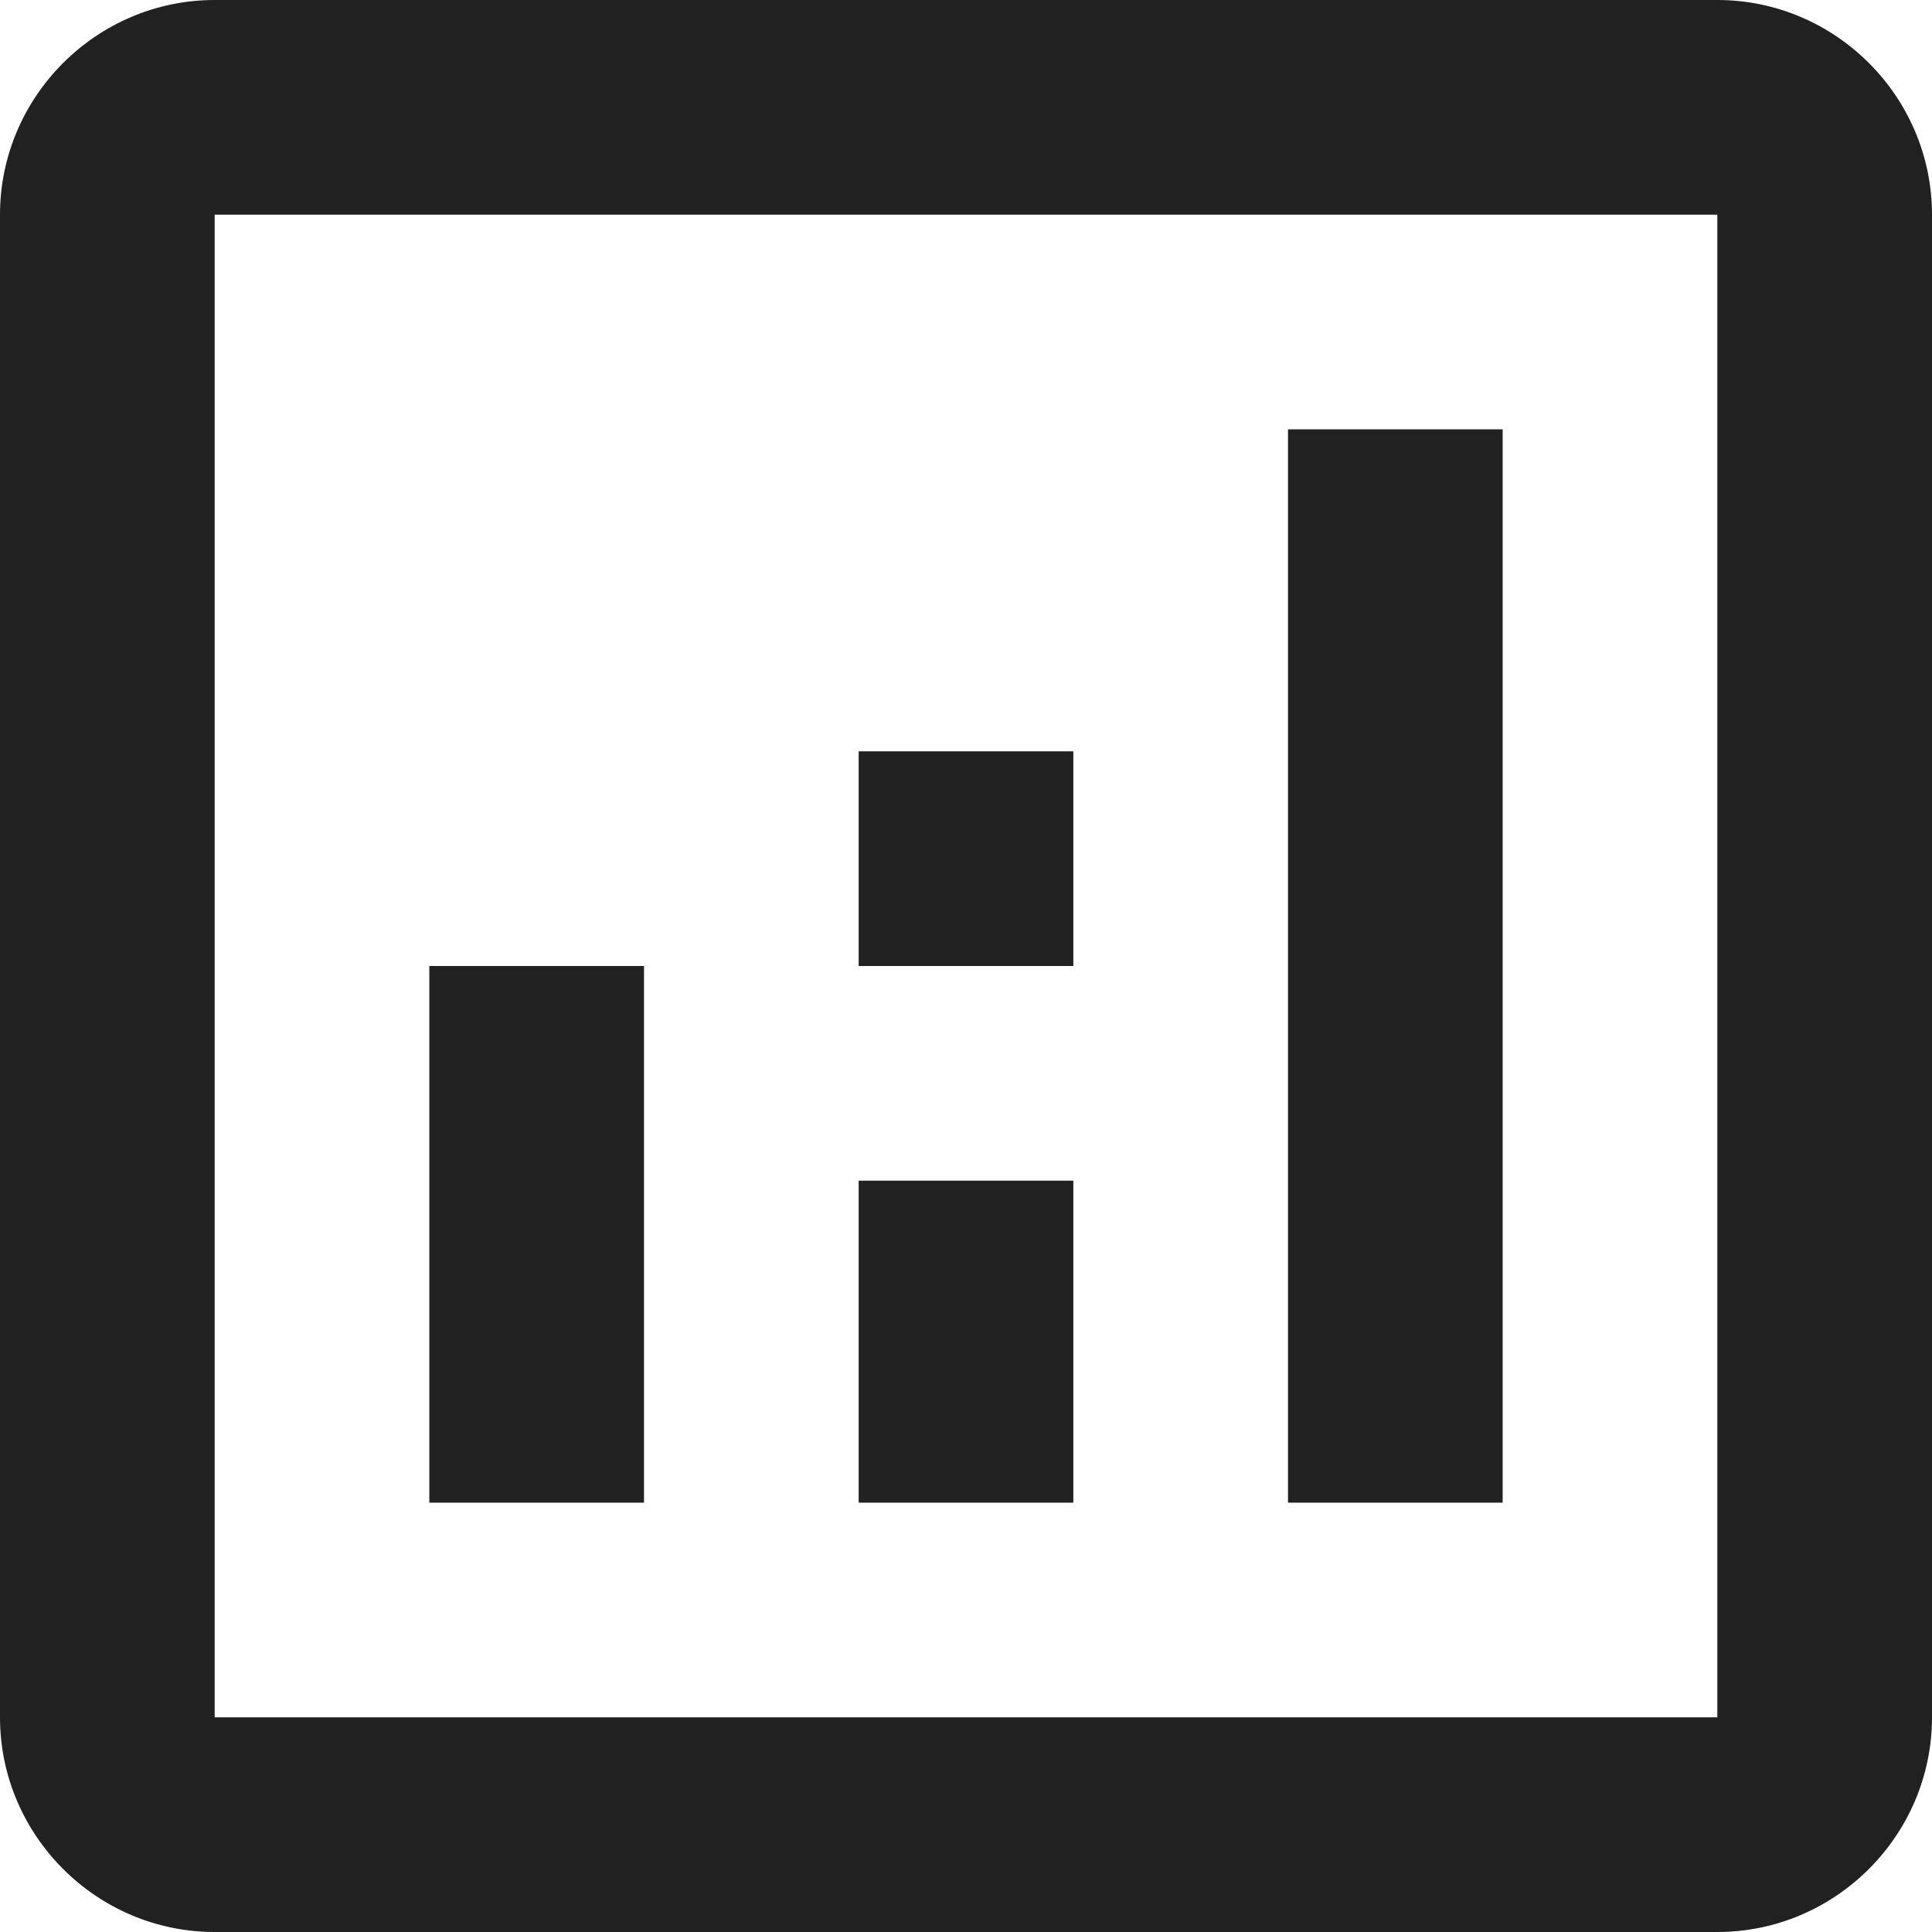 <svg width="27" height="27" viewBox="0 0 27 27" fill="none" xmlns="http://www.w3.org/2000/svg">
<path d="M24 0H3C1.35 0 0 1.35 0 3V24C0 25.65 1.35 27 3 27H24C25.65 27 27 25.65 27 24V3C27 1.35 25.65 0 24 0ZM24 24H3V3H24V24Z" fill="#212121"/>
<path d="M9 13.5H6V21H9V13.5Z" fill="#212121"/>
<path d="M21 6H18V21H21V6Z" fill="#212121"/>
<path d="M15 16.5H12V21H15V16.5Z" fill="#212121"/>
<path d="M15 10.5H12V13.5H15V10.5Z" fill="#212121"/>
</svg>
